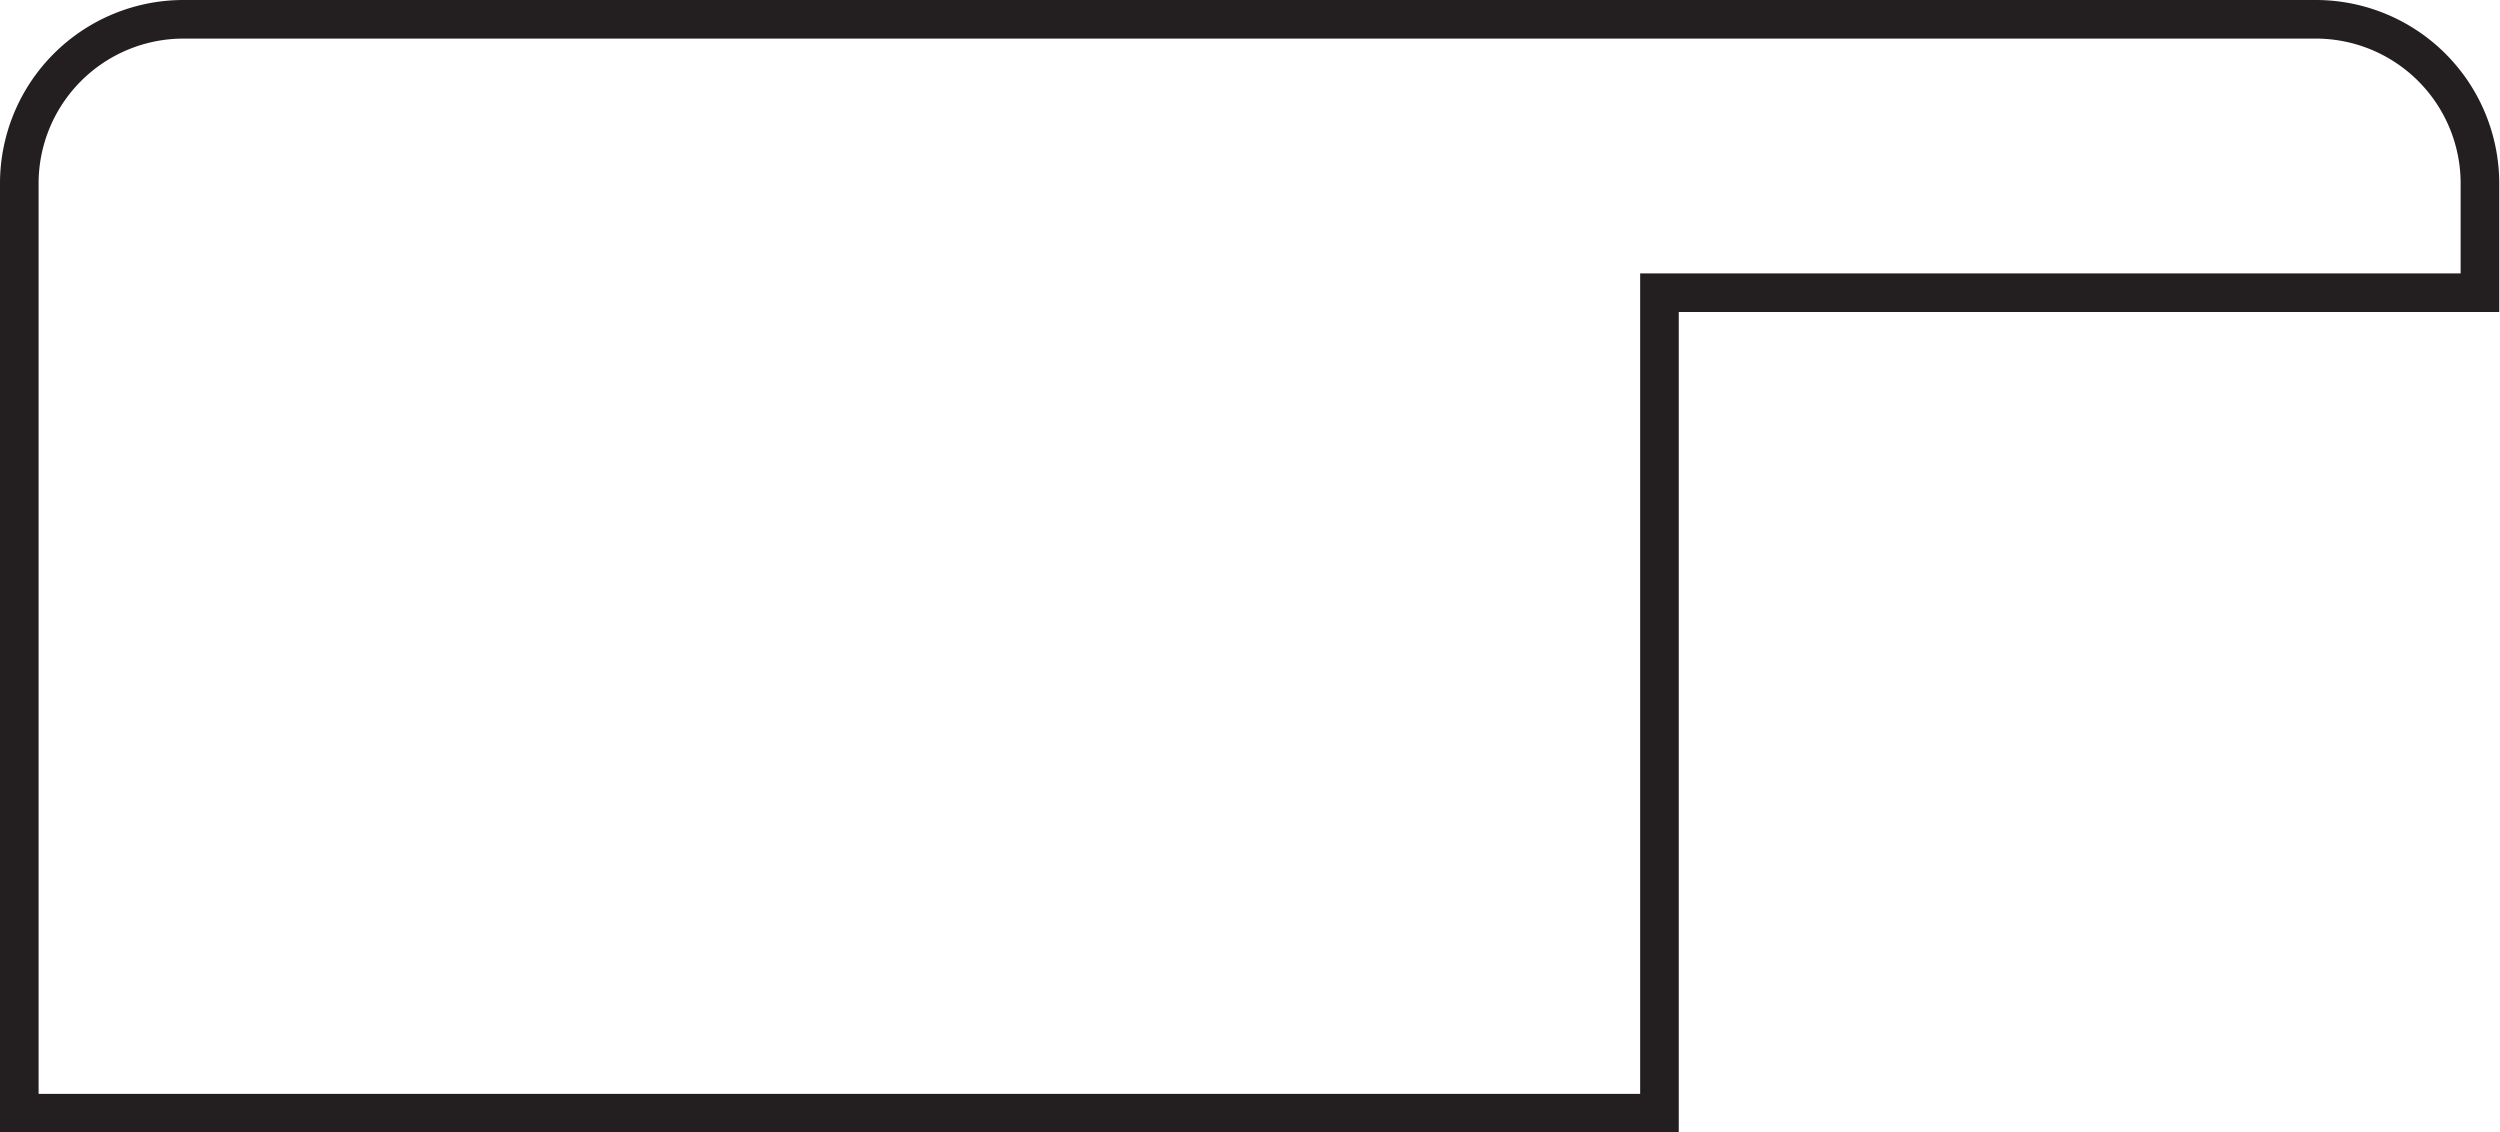 <svg xmlns="http://www.w3.org/2000/svg" viewBox="0 0 129.56 58.69"><defs><style>.cls-1{fill:none;stroke:#231f20;stroke-miterlimit:10;stroke-width:2px;}</style></defs><title>thumb_92_20x45</title><g id="Layer_2" data-name="Layer 2"><g id="Layer_1-2" data-name="Layer 1"><path class="cls-1" d="M120.05,1H9.5A8.51,8.51,0,0,0,1,9.5V57.69H86V15.17h42.52V9.5A8.51,8.51,0,0,0,120.05,1Z"/></g></g></svg>